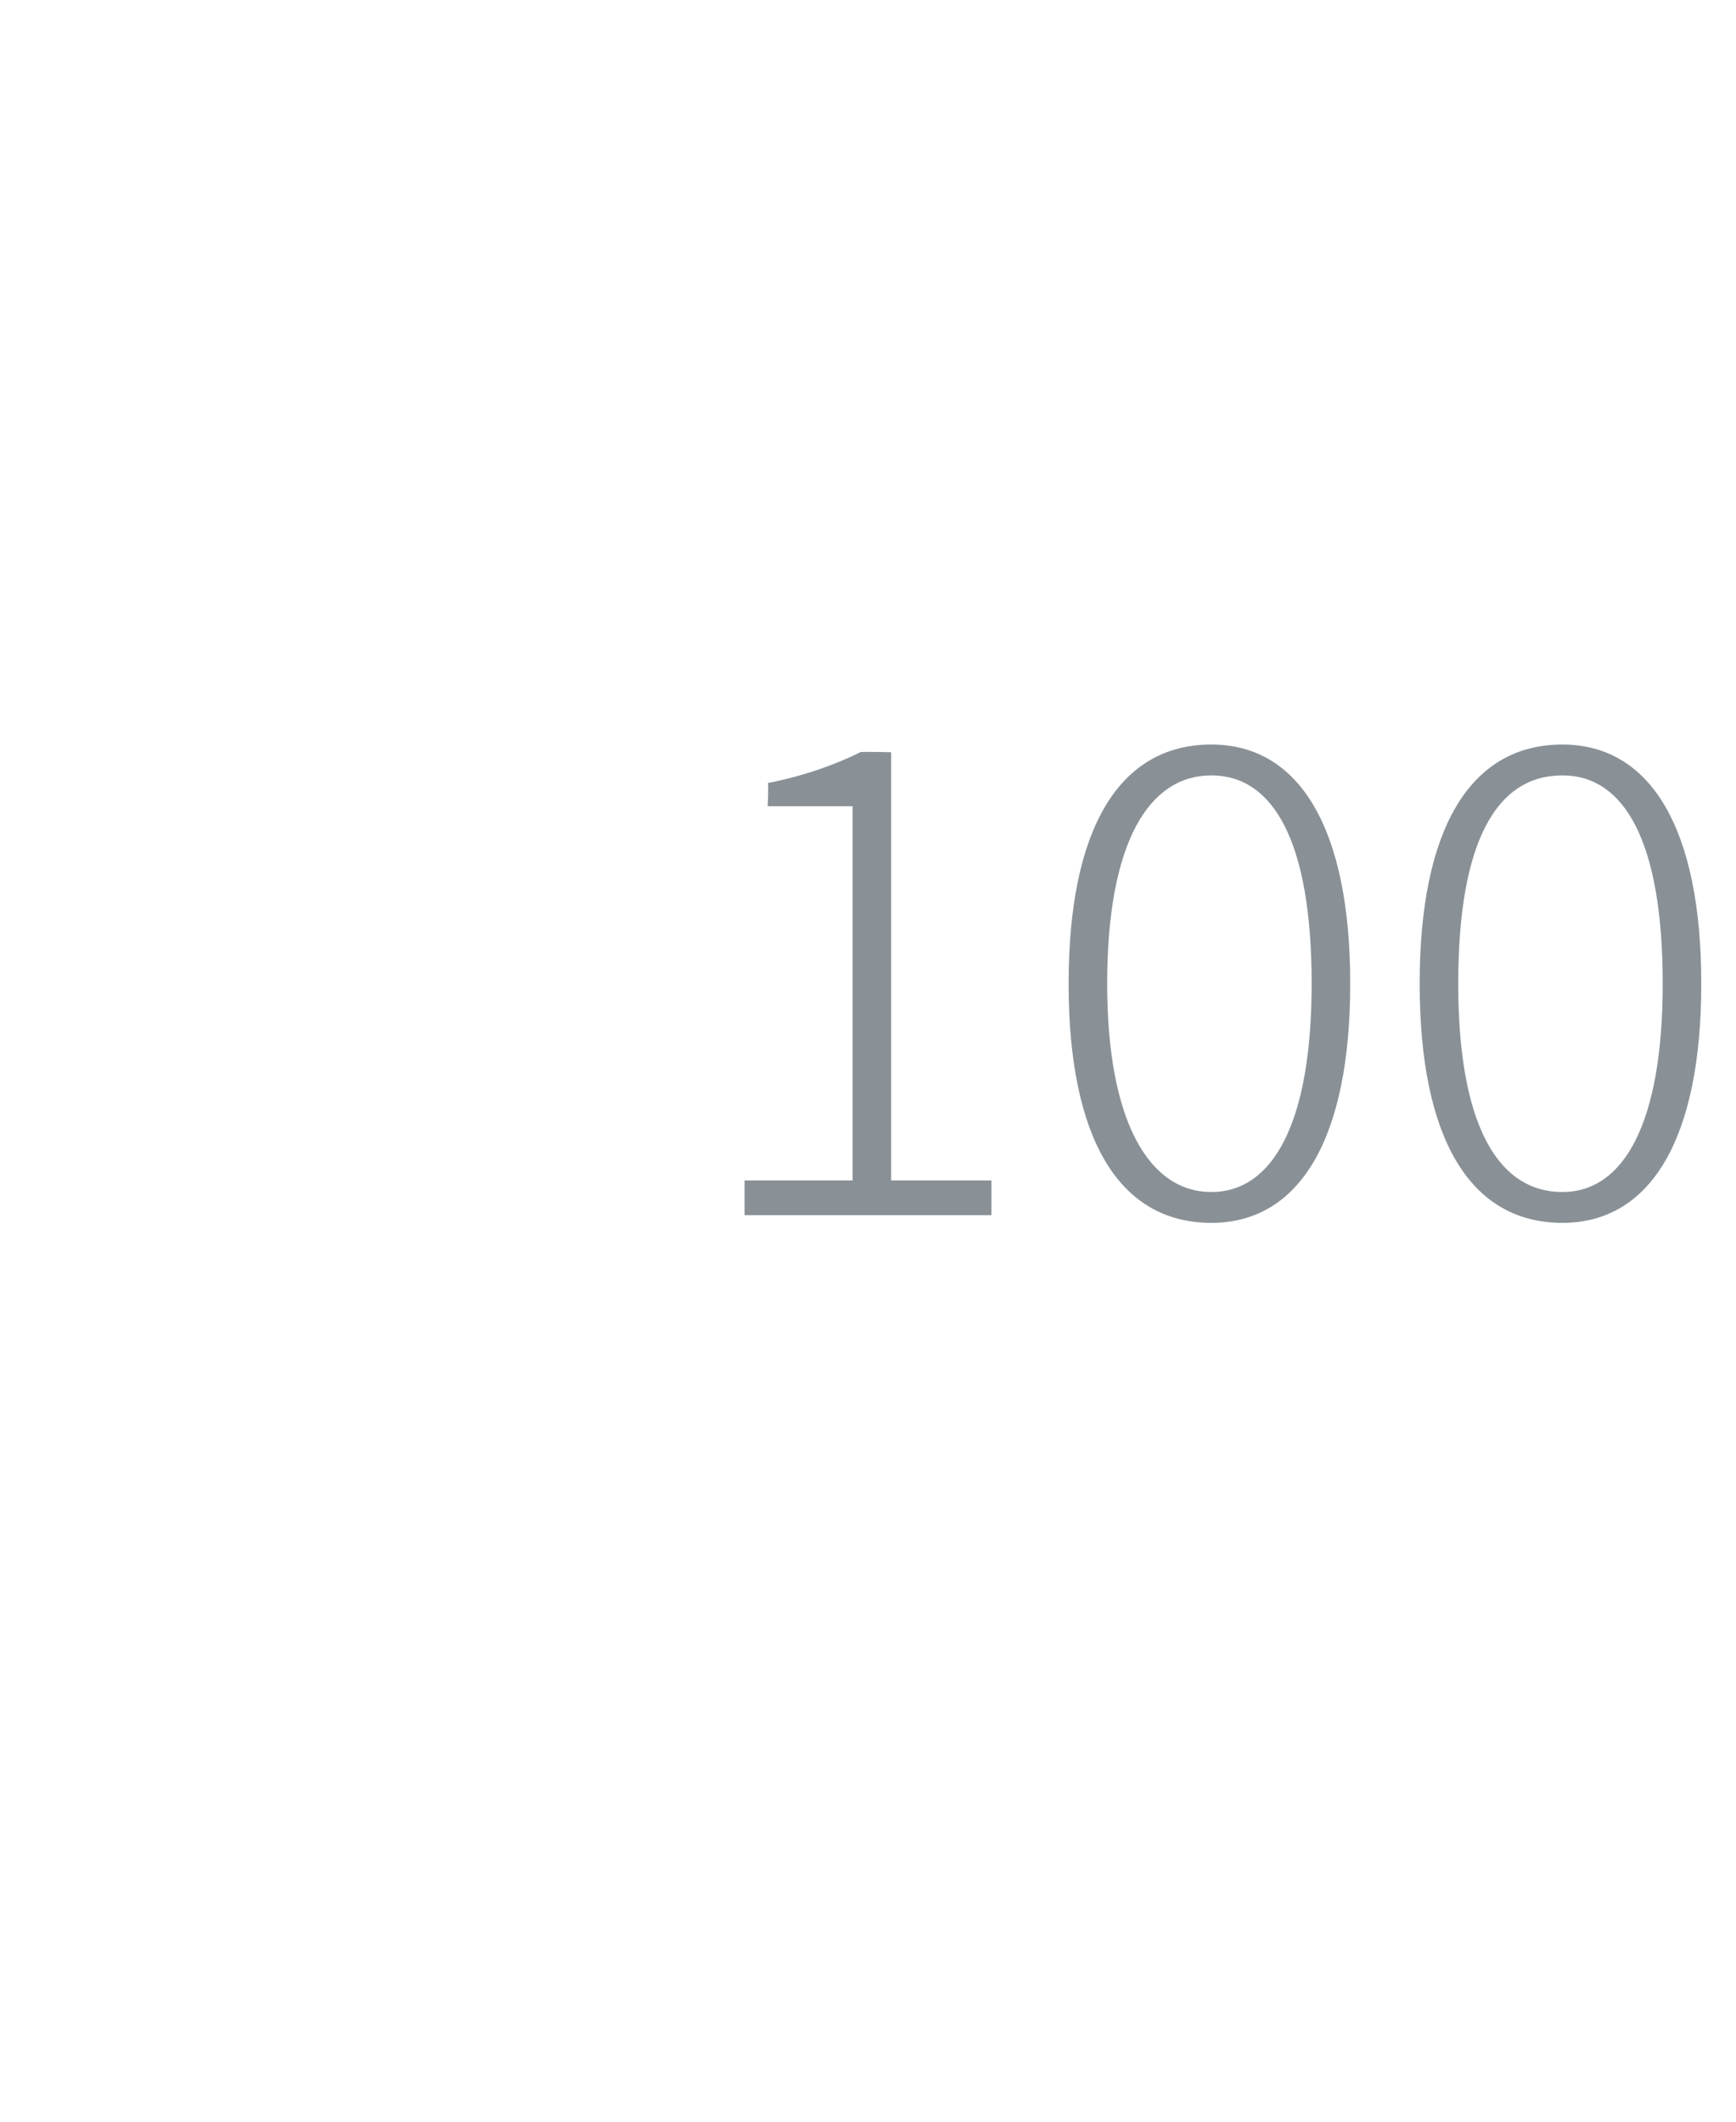 <?xml version="1.0" standalone="no"?><!DOCTYPE svg PUBLIC "-//W3C//DTD SVG 1.1//EN" "http://www.w3.org/Graphics/SVG/1.1/DTD/svg11.dtd"><svg xmlns="http://www.w3.org/2000/svg" version="1.1" width="45px" height="55px" viewBox="0 -18 45 55" style="top:-18px">  <desc>100</desc>  <defs/>  <g id="Polygon304379">    <path d="M 19.3 12.6 L 22.1 12.6 L 22.1 2.9 L 19.9 2.9 C 19.9 2.9 19.93 2.28 19.9 2.3 C 20.9 2.1 21.7 1.8 22.3 1.5 C 22.29 1.48 23.1 1.5 23.1 1.5 L 23.1 12.6 L 25.7 12.6 L 25.7 13.5 L 19.3 13.5 L 19.3 12.6 Z M 27.7 7.5 C 27.7 3.5 29 1.3 31.4 1.3 C 33.7 1.3 35 3.5 35 7.5 C 35 11.5 33.7 13.7 31.4 13.7 C 29 13.7 27.7 11.5 27.7 7.5 Z M 34 7.5 C 34 3.8 33 2.1 31.4 2.1 C 29.8 2.1 28.7 3.8 28.7 7.5 C 28.7 11.1 29.8 12.9 31.4 12.9 C 33 12.9 34 11.1 34 7.5 Z M 36.8 7.5 C 36.8 3.5 38.1 1.3 40.5 1.3 C 42.8 1.3 44.1 3.5 44.1 7.5 C 44.1 11.5 42.8 13.7 40.5 13.7 C 38.1 13.7 36.8 11.5 36.8 7.5 Z M 43.1 7.5 C 43.1 3.8 42.1 2.1 40.5 2.1 C 38.8 2.1 37.8 3.8 37.8 7.5 C 37.8 11.1 38.8 12.9 40.5 12.9 C 42.1 12.9 43.1 11.1 43.1 7.5 Z " stroke="none" fill="#899197"/>  </g></svg>